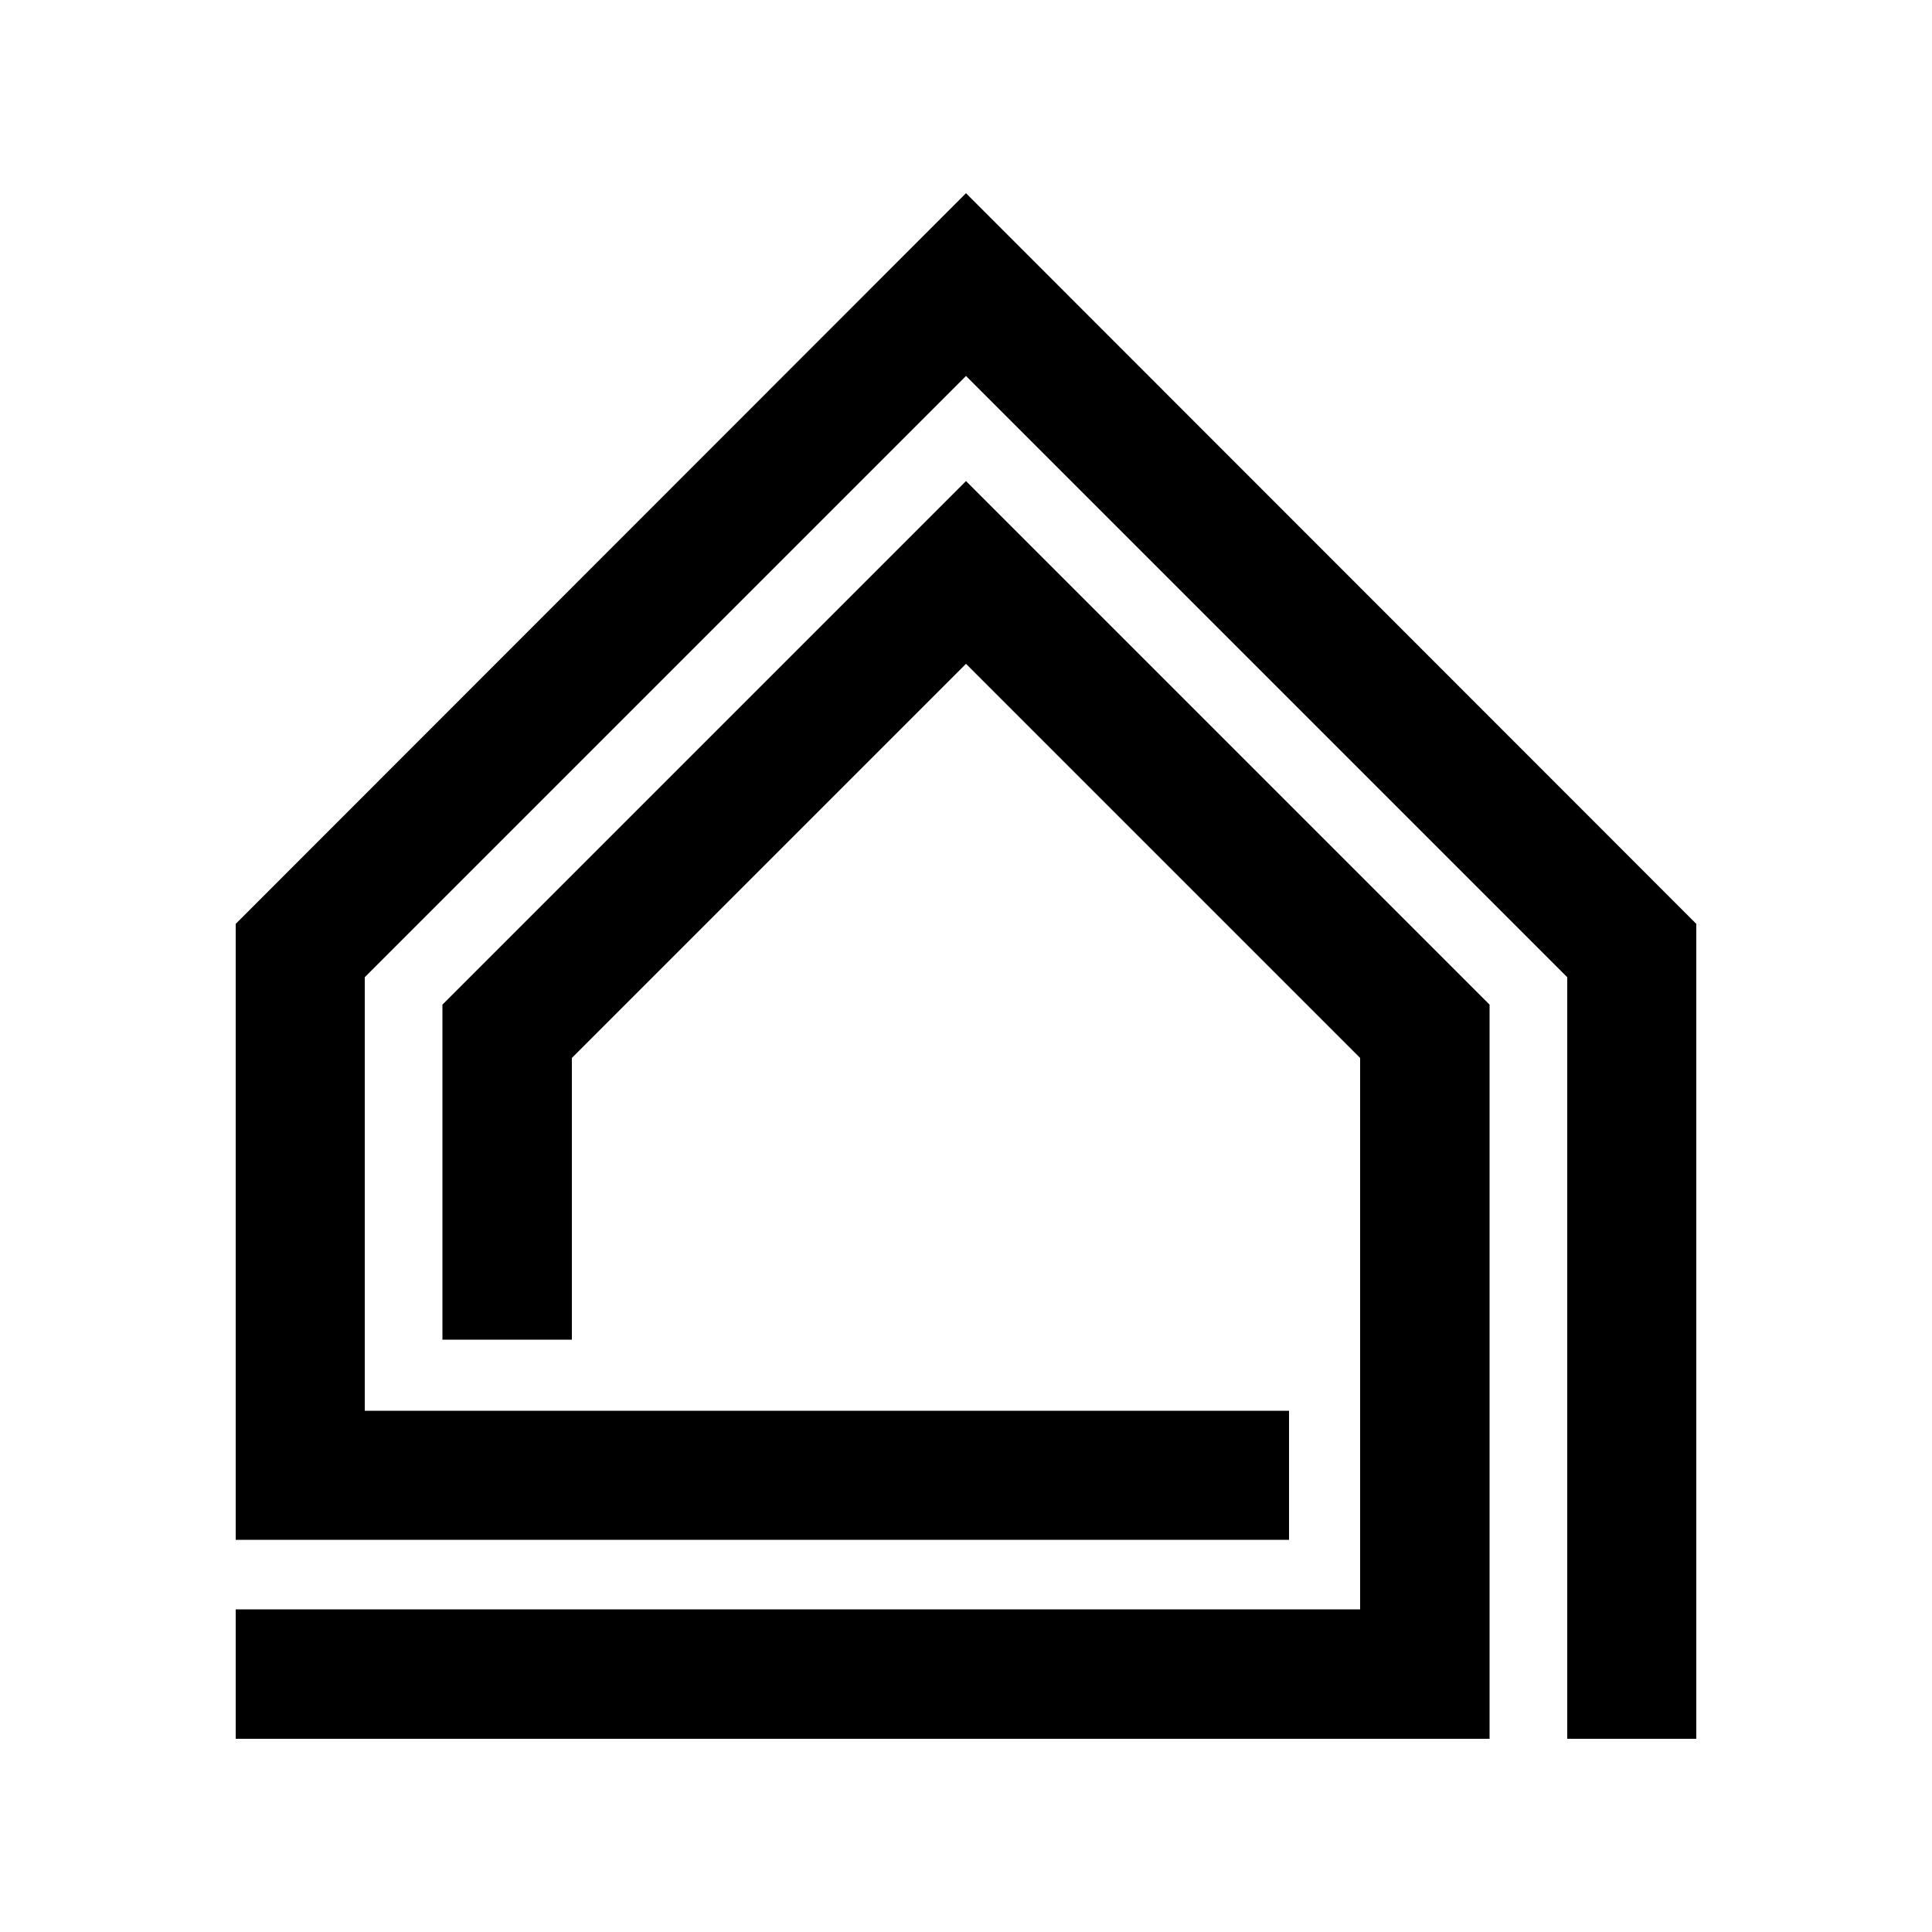 <svg xmlns="http://www.w3.org/2000/svg" xmlns:xlink="http://www.w3.org/1999/xlink" id="Layer_1" x="0px" y="0px" viewBox="0 0 500 500" style="enable-background:new 0 0 500 500;" xml:space="preserve"><g id="Group_1">	<g>		<polygon points="439,450 405.6,450 405.6,252.9 250,97.3 94.4,252.9 94.4,365.1 333.6,365.1 333.6,398.5 61,398.5 61,239.1    250,50 439,239.1   "></polygon>		<polygon points="385.5,450 61,450 61,416.5 352,416.5 352,273.8 250,171.8 148,273.8 148,346.7 114.5,346.7 114.5,260 250,124.5    385.5,260   "></polygon>	</g></g></svg>